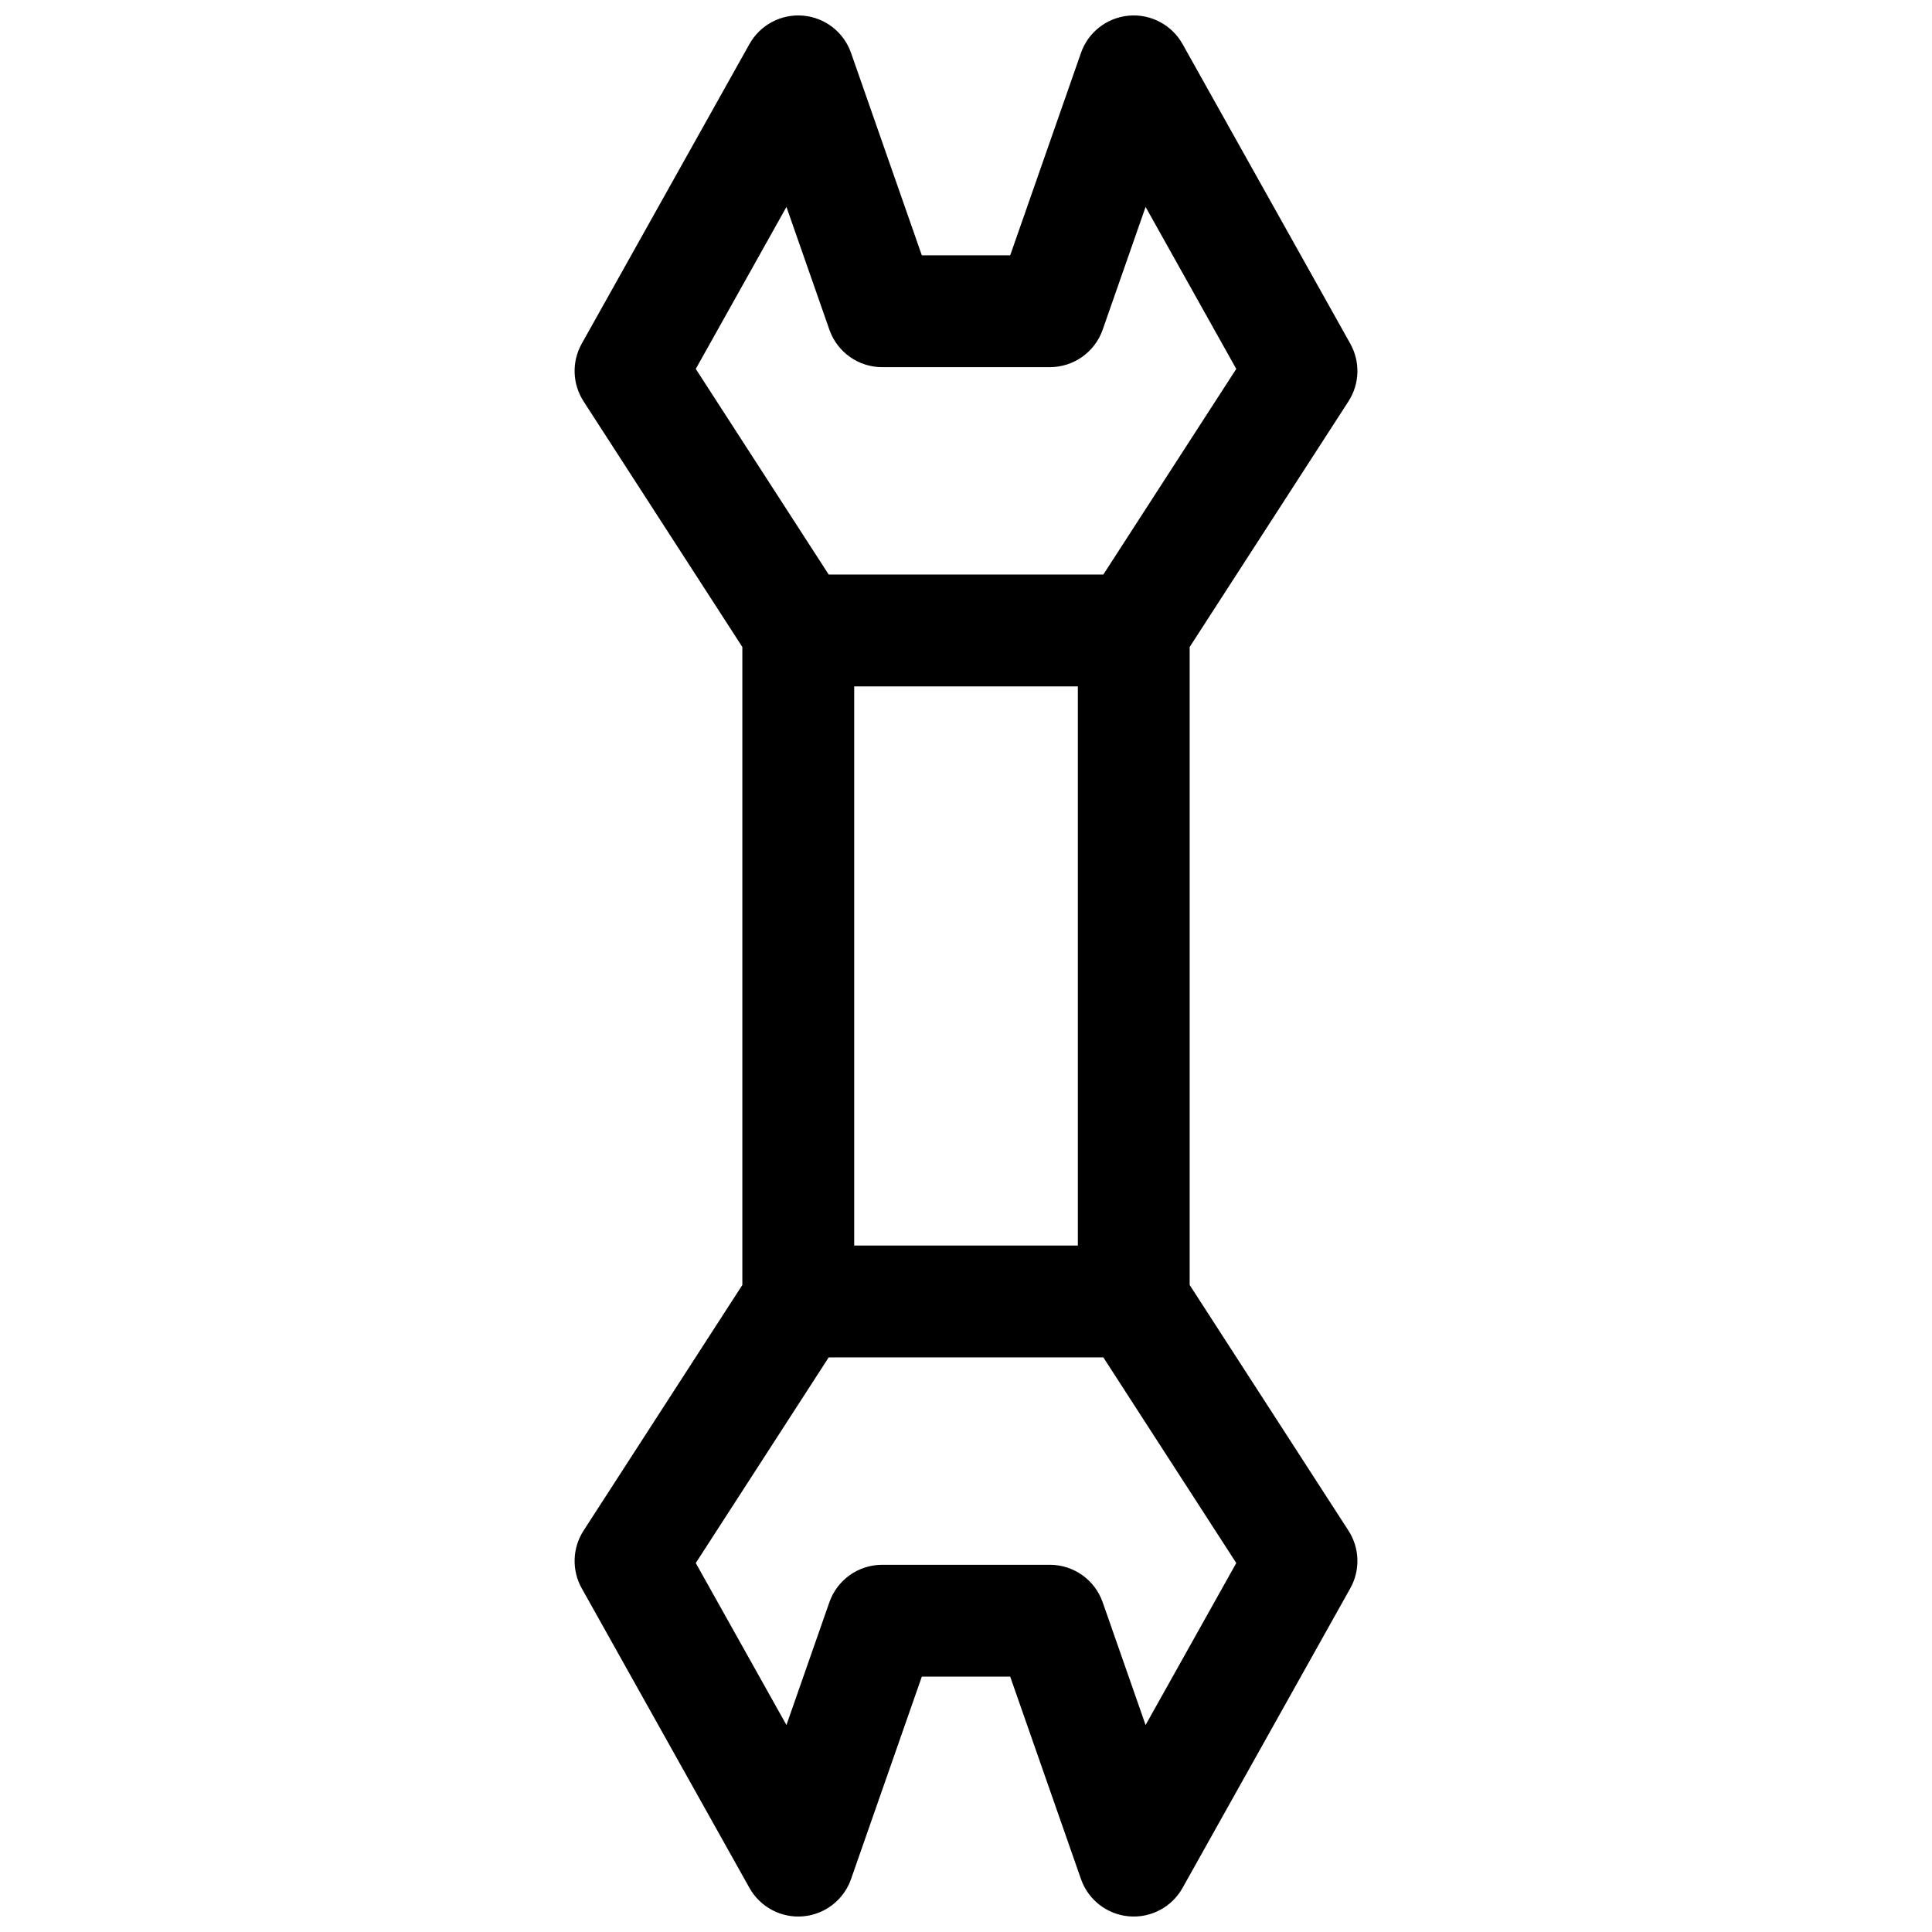 <?xml version="1.0" encoding="UTF-8"?>
<!-- Uploaded to: ICON Repo, www.svgrepo.com, Generator: ICON Repo Mixer Tools -->
<svg width="800px" height="800px" version="1.1" viewBox="144 144 512 512" xmlns="http://www.w3.org/2000/svg">
 <defs>
  <clipPath id="a">
   <path d="m296 148.09h208v503.81h-208z"/>
  </clipPath>
 </defs>
 <g clip-path="url(#a)">
  <path d="m501.84 235.08c2.684 4.793 2.496 10.672-0.484 15.281l-42.082 65.102v169.07l42.082 65.098c2.981 4.609 3.168 10.492 0.484 15.281l-44.453 79.41c-2.848 5.086-8.41 8.031-14.219 7.523-5.805-0.508-10.777-4.371-12.699-9.871l-18.758-53.652h-23.418l-18.758 53.652c-1.922 5.5-6.891 9.363-12.699 9.871-5.805 0.508-11.371-2.438-14.219-7.523l-44.453-79.41c-2.68-4.789-2.492-10.672 0.488-15.281l42.078-65.098v-169.07l-42.078-65.102c-2.981-4.609-3.168-10.488-0.488-15.281l44.453-79.41c2.848-5.086 8.414-8.027 14.219-7.523 5.809 0.508 10.777 4.371 12.699 9.875l18.758 53.648h23.418l18.758-53.648c1.922-5.504 6.894-9.367 12.699-9.875 5.805-0.504 11.371 2.438 14.219 7.523zm-131.47 90.828v148.18h59.27v-148.18zm-6.754 177.81-35.23 54.504 24.031 42.926 11.375-32.535c2.078-5.945 7.688-9.926 13.988-9.926h44.453c6.297 0 11.906 3.981 13.988 9.926l11.371 32.535 24.031-42.926-35.23-54.504zm83.977-304.88-11.371 32.531c-2.082 5.945-7.691 9.93-13.988 9.93h-44.453c-6.301 0-11.91-3.984-13.988-9.93l-11.375-32.531-24.031 42.926 35.23 54.5h72.777l35.23-54.5z" fill-rule="evenodd"/>
 </g>
</svg>